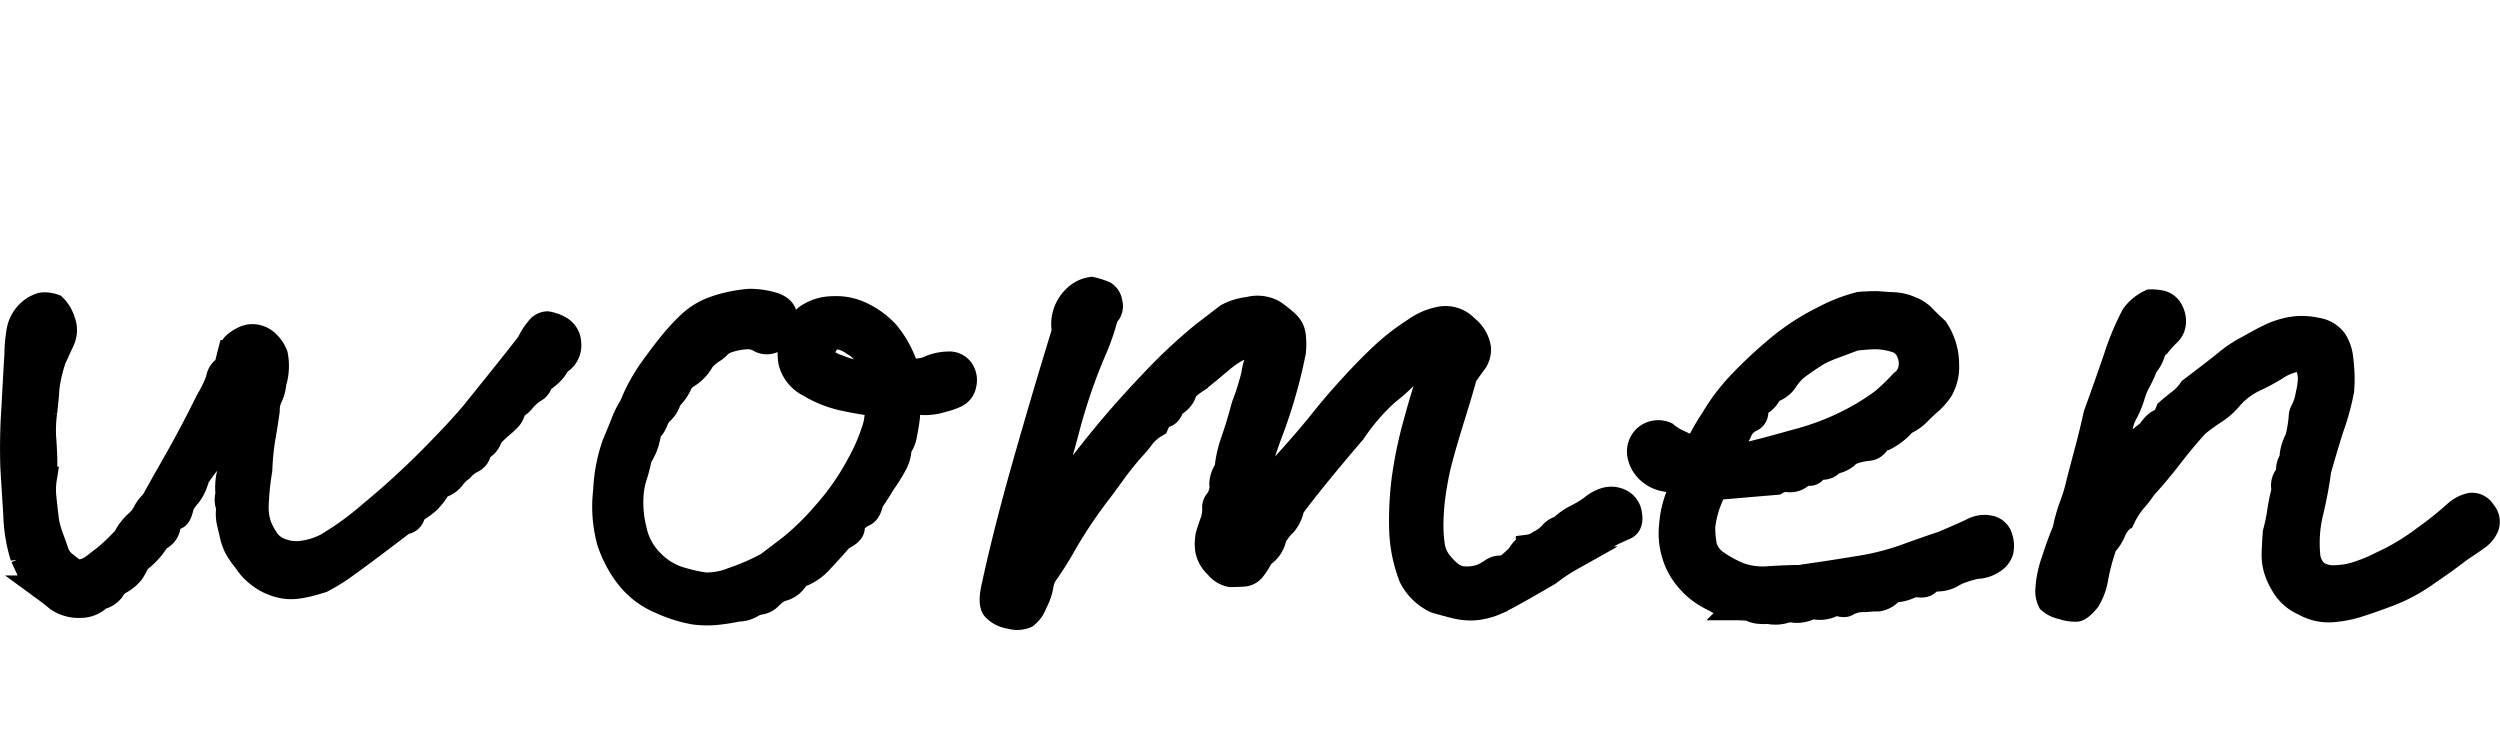 <svg xmlns="http://www.w3.org/2000/svg" width="102.555" height="31" viewBox="0 0 102.555 31"><defs><style>.a{fill:none;}.b{stroke:#000;}</style></defs><g transform="translate(-516.892 -165)"><rect class="a" width="6" height="31" transform="translate(517 165)"/><path class="b" d="M11.5-9.839a10.718,10.718,0,0,0-.666,1.15,3,3,0,0,1-.394.651q-.212.257-.454.621a2.031,2.031,0,0,1-.333.727,1.919,1.919,0,0,0-.3.424q-.091.484-.272.5t-.272.288a.649.649,0,0,1-.288.515q-.227.121-.257.257a3.137,3.137,0,0,1-.727.742,1.965,1.965,0,0,1-.242.454,1.591,1.591,0,0,1-.545.424,1.078,1.078,0,0,0-.257.3.847.847,0,0,1-.5.3,1.1,1.1,0,0,1-.787.333,1.544,1.544,0,0,1-.969-.272q-.212-.182-.605-.469a1.338,1.338,0,0,1-.469-.484q-.076-.2-.348-.772a6.3,6.3,0,0,1-.288-1.741q-.076-1.2-.121-1.937a24.449,24.449,0,0,1,.045-2.452q.091-1.71.121-2.165a5.9,5.9,0,0,1,.076-.908A1.406,1.406,0,0,1,3-14.123,1.3,1.3,0,0,1,3.6-14.5a1.163,1.163,0,0,1,.515.061,1.413,1.413,0,0,1,.363.605,1.01,1.01,0,0,1-.015.787l-.348.757A5.892,5.892,0,0,0,3.83-11.08q-.015.333-.091.984a5.439,5.439,0,0,0-.045,1.014q.03.363.045.817t-.015.908a2.86,2.86,0,0,0-.015.787q.045.454.106.938a3.716,3.716,0,0,0,.167.621q.106.288.227.636a1.013,1.013,0,0,0,.394.53q.151.121.3.227a.465.465,0,0,0,.394.045A1.2,1.2,0,0,0,5.752-3.8q.212-.167.469-.363a8.093,8.093,0,0,0,.8-.772,2.152,2.152,0,0,1,.454-.605,1.433,1.433,0,0,0,.348-.424A1.275,1.275,0,0,1,8.053-6.3a1.042,1.042,0,0,0,.2-.272q.076-.151.8-1.423t1.362-2.573a5.062,5.062,0,0,0,.424-.878.61.61,0,0,1,.333-.484q.091-.394.151-.621a.694.694,0,0,1,.257-.378,1.58,1.58,0,0,1,.394-.227.8.8,0,0,1,.439-.03.913.913,0,0,1,.454.242,1.357,1.357,0,0,1,.333.5,2.32,2.32,0,0,1-.061,1.15,1.6,1.6,0,0,1-.151.575,1.273,1.273,0,0,0-.121.575q-.061.454-.167,1.06a10.354,10.354,0,0,0-.136,1.362,10.984,10.984,0,0,0-.151,1.5,2.236,2.236,0,0,0,.151.863,3.162,3.162,0,0,0,.318.56,1.217,1.217,0,0,0,.53.378,1.756,1.756,0,0,0,.848.106,2.93,2.93,0,0,0,1.029-.318A12.125,12.125,0,0,0,17.12-5.964a32.97,32.97,0,0,0,2.5-2.286q1.211-1.226,1.771-1.922l1.12-1.393q.56-.7,1.075-1.362a2.331,2.331,0,0,1,.363-.575.51.51,0,0,1,.394-.227,1.574,1.574,0,0,1,.515.182.741.741,0,0,1,.378.651.8.8,0,0,1-.439.787,1.341,1.341,0,0,1-.227.348,2.209,2.209,0,0,1-.5.409.464.464,0,0,1-.242.363,1.9,1.9,0,0,0-.454.394,1.151,1.151,0,0,1-.257.242.436.436,0,0,0-.182.257.723.723,0,0,1-.2.318q-.151.151-.333.3a3.6,3.6,0,0,0-.394.394.736.736,0,0,1-.454.515.506.506,0,0,1-.272.469,1.306,1.306,0,0,0-.454.348,1.682,1.682,0,0,0-.378.378.9.9,0,0,1-.53.318,2.608,2.608,0,0,1-.439.605,2.571,2.571,0,0,1-.394.3.631.631,0,0,0-.272.333.375.375,0,0,1-.348.242q-.242.182-.938.711t-1.347,1a8.321,8.321,0,0,1-1.075.681q-.394.121-.59.167t-.394.076a2.055,2.055,0,0,1-.439.015,2.117,2.117,0,0,1-.575-.136,2.273,2.273,0,0,1-.651-.378,2.148,2.148,0,0,1-.5-.56,3.19,3.19,0,0,1-.378-.545,2.143,2.143,0,0,1-.167-.469l-.121-.515a1.57,1.57,0,0,1-.045-.469.812.812,0,0,0-.03-.333.758.758,0,0,1,.015-.394,2.6,2.6,0,0,1,.03-.742,1.659,1.659,0,0,0,.045-.515A17.022,17.022,0,0,1,11.5-9.839ZM32.159-2a8.085,8.085,0,0,1-.863.136,4.064,4.064,0,0,1-.923-.015A5.569,5.569,0,0,1,29.026-2.3,3.333,3.333,0,0,1,27.648-3.33a4.8,4.8,0,0,1-.772-1.453,5.466,5.466,0,0,1-.151-2.089,6.6,6.6,0,0,1,.363-1.907q.257-.605.378-.923a3.618,3.618,0,0,1,.333-.651,6.861,6.861,0,0,1,.848-1.544q.545-.757.908-1.181a8.161,8.161,0,0,1,.7-.727,2.988,2.988,0,0,1,.711-.454,4.691,4.691,0,0,1,.8-.257,5.632,5.632,0,0,1,.878-.136,3.33,3.33,0,0,1,1,.151q.424.151.454.484a1.154,1.154,0,0,1-.136.651.667.667,0,0,1-.454.378.6.6,0,0,1-.469-.061.924.924,0,0,0-.515-.121,2.707,2.707,0,0,0-.742.136.953.953,0,0,0-.378.212,1.421,1.421,0,0,1-.3.242,1.807,1.807,0,0,0-.394.348,1.725,1.725,0,0,1-.56.621.83.83,0,0,0-.378.409,1.989,1.989,0,0,1-.424.575,1.061,1.061,0,0,1-.288.515.875.875,0,0,0-.257.378,1.031,1.031,0,0,1-.272.409,3.9,3.9,0,0,1-.106.484,2.31,2.31,0,0,1-.288.605,6.326,6.326,0,0,1-.212.817,3.273,3.273,0,0,0-.136.8,4.626,4.626,0,0,0,.136,1.362,2.566,2.566,0,0,0,.742,1.332,2.667,2.667,0,0,0,1.135.681,6.92,6.92,0,0,0,1.014.227,2.853,2.853,0,0,0,1.135-.212,9.045,9.045,0,0,0,1.423-.621l.923-.7A10.715,10.715,0,0,0,35.7-5.918,10.111,10.111,0,0,0,37.093-7.9a7.823,7.823,0,0,0,.681-1.574,2.414,2.414,0,0,0,.076-.938q-.7-.091-1.393-.242A4.586,4.586,0,0,1,35.1-11.2a1.451,1.451,0,0,1-.772-.923,1.973,1.973,0,0,1,.091-1.075,1.719,1.719,0,0,1,.59-.833,1.885,1.885,0,0,1,1.044-.318,2.381,2.381,0,0,1,1.2.242,3.4,3.4,0,0,1,1.029.757,4.335,4.335,0,0,1,.817,1.544,1.9,1.9,0,0,0,.817-.061,2.043,2.043,0,0,1,.863-.212.619.619,0,0,1,.575.272.755.755,0,0,1,.091.59.608.608,0,0,1-.333.439,2.53,2.53,0,0,1-.53.182,2.21,2.21,0,0,1-.833.121,2.05,2.05,0,0,0-.621.03,2.723,2.723,0,0,1,0,.575q-.03.242-.061.409T39-9.1a1.235,1.235,0,0,1-.212.469,1.467,1.467,0,0,1-.182.681,6.635,6.635,0,0,1-.484.772q-.212.363-.484.757-.091.424-.288.515a1.142,1.142,0,0,0-.333.227.528.528,0,0,0-.151.348q-.015.212-.469.424-.242.3-.787.878a2.164,2.164,0,0,1-1,.666.935.935,0,0,1-.7.545,1.655,1.655,0,0,0-.424.318.686.686,0,0,1-.394.212,1,1,0,0,0-.394.151A1.167,1.167,0,0,1,32.159-2Zm5.661-9.536a7.406,7.406,0,0,0-.378-.848,1.37,1.37,0,0,0-.53-.515,1.5,1.5,0,0,0-.636-.272.547.547,0,0,0-.5.288.554.554,0,0,0-.136.53,1.26,1.26,0,0,0,.575.378,6.446,6.446,0,0,0,.787.257Q37.366-11.625,37.82-11.534ZM54.9-6.176a1.452,1.452,0,0,1-.318.681,2.234,2.234,0,0,0-.409.53,1.111,1.111,0,0,1-.515.757,3.652,3.652,0,0,1-.363.575.565.565,0,0,1-.424.2q-.272.015-.5.015a.942.942,0,0,1-.575-.363,1.2,1.2,0,0,1-.378-.666,1.981,1.981,0,0,1,.015-.575q.045-.182.2-.605a1.6,1.6,0,0,0,.076-.515.391.391,0,0,1,.091-.3.858.858,0,0,0,.167-.333A.836.836,0,0,0,52-7.16a1.1,1.1,0,0,1,.212-.59,4.778,4.778,0,0,1,.272-1.2q.242-.711.424-1.408a10.48,10.48,0,0,0,.394-1.241,4,4,0,0,1,.136-.59,1.053,1.053,0,0,0-.045-.621q-.545-.121-1.423.621t-1.029.833a3.191,3.191,0,0,0-.424.333.855.855,0,0,1-.515.636q-.121.394-.318.424t-.348.394a1.96,1.96,0,0,0-.545.454,5.212,5.212,0,0,1-.454.545q-.424.484-.772.969t-.742,1q-.363.484-.7,1t-.636,1.044q-.3.53-.7,1.1a1.2,1.2,0,0,0-.182.5,2.229,2.229,0,0,1-.242.681,1.175,1.175,0,0,1-.378.545.945.945,0,0,1-.651.03,1.129,1.129,0,0,1-.651-.318q-.2-.227-.015-.984.484-2.24,1.3-5.1t1.574-5.313a1.507,1.507,0,0,1,.424-1.362,1.212,1.212,0,0,1,.7-.363,3.363,3.363,0,0,1,.53.167.534.534,0,0,1,.242.394.5.5,0,0,1-.167.53,9.273,9.273,0,0,1-.515,1.483,22.773,22.773,0,0,0-1.1,3.254q-.59,2.134-.8,3.1.394-.454,1.62-2.028a38.954,38.954,0,0,1,2.6-3.012A21.54,21.54,0,0,1,51.24-13.29l.984-.757a2.325,2.325,0,0,1,.878-.272,1.378,1.378,0,0,1,1.014.106,4.767,4.767,0,0,1,.575.454.848.848,0,0,1,.272.56,3.343,3.343,0,0,1,0,.636,20.861,20.861,0,0,1-.923,3.239,16.8,16.8,0,0,0-.833,2.937q.454-.575.923-1.075t1.014-1.12Q55.69-9.2,56.2-9.839t1.12-1.3q.605-.666,1.226-1.256a9.14,9.14,0,0,1,1.377-1.075,2.638,2.638,0,0,1,1.044-.454,1.167,1.167,0,0,1,1.09.363,1.318,1.318,0,0,1,.5.848.907.907,0,0,1-.167.575q-.167.212-.409.575-.151.575-.515,1.741T60.9-7.841q-.121.545-.2,1.09a9.918,9.918,0,0,0-.091,1.09,5.776,5.776,0,0,0,.045.969,1.545,1.545,0,0,0,.257.7,2.733,2.733,0,0,0,.469.5.963.963,0,0,0,.636.227,1.7,1.7,0,0,0,.666-.106,2.119,2.119,0,0,0,.424-.242.644.644,0,0,1,.515-.076q.363-.3.575-.515.212-.363.378-.363a1.031,1.031,0,0,0,.469-.182,1.672,1.672,0,0,0,.484-.363.727.727,0,0,1,.394-.242,2.32,2.32,0,0,1,.605-.439,5.028,5.028,0,0,0,.636-.378,1.646,1.646,0,0,1,.545-.318.871.871,0,0,1,.636.03.682.682,0,0,1,.409.56q.076.424-.2.545t-.469.212a2.075,2.075,0,0,0-.394.242,3.6,3.6,0,0,1-.409.272q-.454.272-.938.545a7.105,7.105,0,0,0-.908.605q-1.756,1.029-2.195,1.211a2.734,2.734,0,0,1-.833.212,2.474,2.474,0,0,1-.772-.061q-.378-.091-.848-.227a2.159,2.159,0,0,1-1.014-.984,5.854,5.854,0,0,1-.394-1.953A13.387,13.387,0,0,1,59.474-7.3a17.112,17.112,0,0,1,.484-2.346q.363-1.347.817-2.619a3.775,3.775,0,0,0-.681.3,2.313,2.313,0,0,0-.545.424,7.757,7.757,0,0,1-.757.666,8.61,8.61,0,0,0-1.377,1.6q-.757.878-1.483,1.771T54.9-6.176ZM82.975-3.754a5.2,5.2,0,0,0-.636.182,2.209,2.209,0,0,0-.409.2,1.282,1.282,0,0,1-.56.136.664.664,0,0,0-.409.167q-.136.136-.56.045a1.747,1.747,0,0,1-.878.242.894.894,0,0,1-.575.363q-.242,0-.545.03a1.378,1.378,0,0,0-.711.151q-.136.121-.5-.03a1.162,1.162,0,0,1-.969.151,1.258,1.258,0,0,1-.7.167.858.858,0,0,0-.454.03,1.412,1.412,0,0,1-.636.015q-.575.03-.727-.121-.363-.03-.605-.03a.911.911,0,0,1-.439-.106l-.681-.363a2.961,2.961,0,0,1-.878-.727,2.69,2.69,0,0,1-.545-1.014,2.9,2.9,0,0,1-.106-1.181,4.018,4.018,0,0,1,.469-1.635,2.481,2.481,0,0,0-.742-.257,1.329,1.329,0,0,1-.711-.378,1.179,1.179,0,0,1-.333-.7.8.8,0,0,1,.257-.651A.8.8,0,0,1,70.23-9.2a2.412,2.412,0,0,0,.439.288q.167.076.288.136a4.153,4.153,0,0,0,.515.182,9.1,9.1,0,0,1,.7-1.241,7.914,7.914,0,0,1,1.06-1.408,18.133,18.133,0,0,1,1.529-1.438,9.3,9.3,0,0,1,1.907-1.256,6.719,6.719,0,0,1,1.5-.59q.333-.03.727-.03.363.03.7.045a1.924,1.924,0,0,1,.681.167,1.431,1.431,0,0,1,.484.3q.136.151.56.545a2.616,2.616,0,0,1,.439,1.453,1.894,1.894,0,0,1-.257,1.06,2.754,2.754,0,0,1-.424.484q-.182.151-.469.439a1.784,1.784,0,0,1-.59.409,2.593,2.593,0,0,1-.8.636.54.54,0,0,0-.333.227.481.481,0,0,1-.378.2,2.734,2.734,0,0,0-.515.106.789.789,0,0,0-.363.212,1.068,1.068,0,0,1-.545.227.505.505,0,0,1-.394.227.53.53,0,0,0-.378.167q-.136.151-.409.03a.681.681,0,0,1-.605.318.778.778,0,0,0-.545.106q-1.09.091-2.482.212a4.152,4.152,0,0,0-.515,1.574,3.926,3.926,0,0,0,.076.848,1.238,1.238,0,0,0,.53.666,4.967,4.967,0,0,0,.908.484,2.964,2.964,0,0,0,1.241.136q.787-.045,1.211-.045.394-.061.817-.121t1.544-.242a10.534,10.534,0,0,0,1.907-.469q.787-.288,1.6-.56.787-.333,1.2-.53a1.053,1.053,0,0,1,.742-.106.564.564,0,0,1,.424.409,1.082,1.082,0,0,1,.03.56.767.767,0,0,1-.378.439A1.177,1.177,0,0,1,82.975-3.754Zm-5-9.354-.848.318a6.226,6.226,0,0,0-.575.242,10.268,10.268,0,0,0-.969.651,2.316,2.316,0,0,0-.454.53,1.053,1.053,0,0,1-.605.409.946.946,0,0,1-.378.484.385.385,0,0,0-.212.363.349.349,0,0,1-.242.348.916.916,0,0,0-.439.5,4.065,4.065,0,0,1-.515.787,1.752,1.752,0,0,0,.984.076q.469-.106,1.877-.5a10.637,10.637,0,0,0,2.3-.893,9.475,9.475,0,0,0,1.226-.772,8.571,8.571,0,0,0,.787-.757.93.93,0,0,0,.348-.53,1.143,1.143,0,0,0-.076-.7.824.824,0,0,0-.575-.5,2.833,2.833,0,0,0-.772-.121A7.606,7.606,0,0,0,77.98-13.108Zm11,7.387a1.491,1.491,0,0,0-.378.53,1.621,1.621,0,0,1-.348.53,8.473,8.473,0,0,0-.363,1.332,2.584,2.584,0,0,1-.333.938q-.3.363-.469.394a1.543,1.543,0,0,1-.59-.091,1.081,1.081,0,0,1-.515-.242.959.959,0,0,1-.091-.515A4.156,4.156,0,0,1,86.132-4q.242-.757.454-1.241a6.688,6.688,0,0,1,.288-1.029,6.985,6.985,0,0,0,.288-.969q.182-.7.363-1.377t.333-1.377q.484-1.332.833-2.361a10.869,10.869,0,0,1,.711-1.7,1.807,1.807,0,0,1,.7-.575,1.7,1.7,0,0,1,.515.061.642.642,0,0,1,.363.363.862.862,0,0,1,.076.515.653.653,0,0,1-.2.378,4.608,4.608,0,0,0-.424.469.638.638,0,0,0-.227.348,1.389,1.389,0,0,1-.288.5,4.527,4.527,0,0,1-.288.636,2.9,2.9,0,0,0-.257.636,3.936,3.936,0,0,1-.288.681,1.635,1.635,0,0,0-.182.5q-.076.333-.2.7a6.152,6.152,0,0,0-.212,1.12q.515-.515.8-.863a4.1,4.1,0,0,1,.742-.681q.3-.424.469-.454t.318-.424q.242-.212.5-.409a1.943,1.943,0,0,0,.439-.469q1.12-.848,1.483-1.15a5.087,5.087,0,0,1,.878-.575q.424-.242.848-.454a3.436,3.436,0,0,1,.908-.3,2.626,2.626,0,0,1,1.044.03,1.115,1.115,0,0,1,.757.439,1.664,1.664,0,0,1,.242.666q.045.348.061.681a5.423,5.423,0,0,1-.015.7,10.024,10.024,0,0,1-.348,1.332q-.167.454-.59,1.938A17.074,17.074,0,0,1,96.7-5.979a5.343,5.343,0,0,0-.121,1.8,1.034,1.034,0,0,0,.363.681,1.236,1.236,0,0,0,.772.182A3.166,3.166,0,0,0,98.68-3.5a6.624,6.624,0,0,0,.651-.257q.182-.091.681-.333a9.555,9.555,0,0,0,1.332-.848,14.146,14.146,0,0,0,1.287-1.029,1.349,1.349,0,0,1,.621-.318.551.551,0,0,1,.53.288.591.591,0,0,1,.121.605,1.073,1.073,0,0,1-.348.439q-.227.167-.772.53-.545.424-1.393,1a6.809,6.809,0,0,1-1.544.817q-.636.242-1.211.424a4.584,4.584,0,0,1-1.135.212,2.02,2.02,0,0,1-1.1-.272,1.82,1.82,0,0,1-.7-.53,2.861,2.861,0,0,1-.394-.711,2.094,2.094,0,0,1-.136-.833q.015-.439.045-.833a7.564,7.564,0,0,0,.182-.878,7.564,7.564,0,0,1,.182-.878.645.645,0,0,1,.061-.5.564.564,0,0,0,.121-.333.7.7,0,0,1,.076-.318.7.7,0,0,0,.076-.318,1.879,1.879,0,0,1,.212-.621,5.213,5.213,0,0,0,.151-.863.587.587,0,0,1,.091-.333,2.27,2.27,0,0,0,.2-.651,2.98,2.98,0,0,0,.091-.681,5.894,5.894,0,0,0-.106-.59.7.7,0,0,0-.5-.121,2.124,2.124,0,0,0-.787.333,8.671,8.671,0,0,1-.938.5,3.031,3.031,0,0,0-.923.711,2.907,2.907,0,0,1-.666.59,8.442,8.442,0,0,0-.727.53q-.575.636-1.075,1.287T89.855-6.993a4.328,4.328,0,0,1-.424.545A3.575,3.575,0,0,0,88.977-5.722Z" transform="translate(515 192)"/></g></svg>